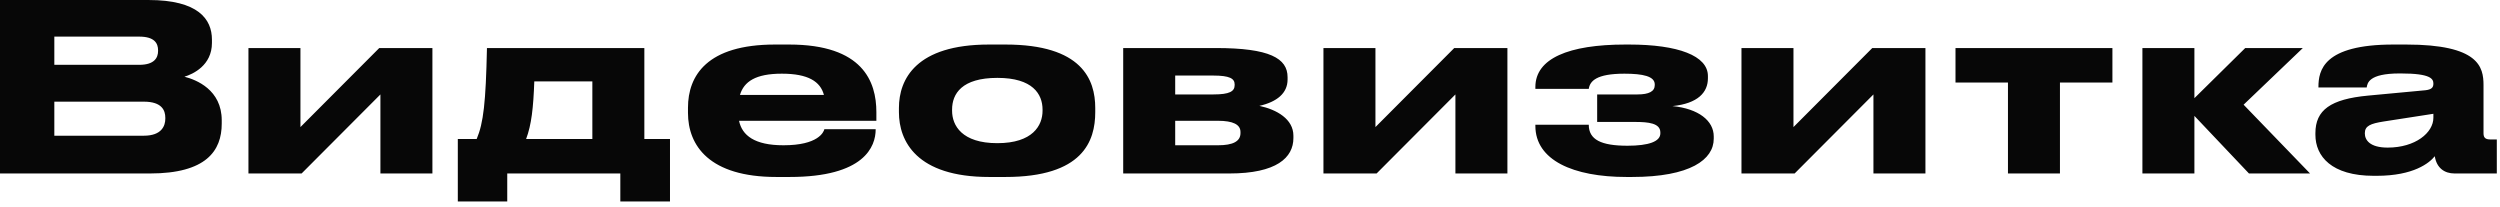 <?xml version="1.0" encoding="UTF-8"?> <svg xmlns="http://www.w3.org/2000/svg" width="386" height="32" viewBox="0 0 386 32" fill="none"><path d="M0 26.785V0.001H22.932C30.6 0.001 32.724 2.953 32.724 6.121V6.625C32.724 10.117 29.772 11.449 28.476 11.845C30.312 12.313 34.236 13.861 34.236 18.577V19.081C34.236 23.293 31.824 26.785 23.148 26.785H0ZM21.492 5.653H8.388V10.009H21.492C23.832 10.009 24.408 8.929 24.408 7.849V7.777C24.408 6.661 23.832 5.653 21.492 5.653ZM22.212 15.697H8.388V20.953H22.212C24.984 20.953 25.524 19.405 25.524 18.325V18.181C25.524 17.029 24.984 15.697 22.212 15.697ZM38.36 26.785V7.417H46.388V19.621L58.556 7.417H66.764V26.785H58.736V14.581L46.568 26.785H38.36ZM70.686 31.105V21.457H73.603C74.647 18.973 75.007 15.841 75.186 7.417H99.487V21.457H103.447V31.105H95.778V26.785H78.319V31.105H70.686ZM81.234 21.457H91.459V12.565H82.495C82.35 16.633 82.062 19.261 81.234 21.457ZM120.732 11.377H120.696C116.664 11.377 114.864 12.601 114.252 14.653H127.212C126.672 12.601 124.8 11.377 120.732 11.377ZM135.204 19.945V19.981C135.204 22.609 133.476 27.325 121.92 27.325H119.868C109.536 27.325 106.224 22.501 106.224 17.425V16.633C106.224 11.665 109.176 6.877 119.652 6.877H121.848C133.224 6.877 135.312 12.601 135.312 17.317V18.649H114.108C114.576 20.917 116.52 22.429 120.948 22.429H120.984C126.312 22.429 127.176 20.413 127.284 19.945H135.204ZM155.246 27.325H152.726C141.494 27.325 138.794 21.781 138.794 17.317V16.669C138.794 12.205 141.458 6.877 152.69 6.877H155.246C167.054 6.877 169.106 12.277 169.106 16.669V17.317C169.106 21.781 167.198 27.325 155.246 27.325ZM153.986 22.105C159.458 22.105 160.97 19.369 160.97 17.101V16.921C160.97 14.509 159.422 12.025 154.022 12.025H153.986C148.514 12.025 147.002 14.473 147.002 16.921V17.101C147.002 19.369 148.514 22.105 153.986 22.105ZM189.802 26.785H173.422V7.417H187.75C196.03 7.417 198.802 9.001 198.802 11.917V12.277C198.802 14.401 197.146 15.733 194.446 16.345C197.146 16.921 199.702 18.397 199.702 20.953V21.313C199.702 24.337 197.11 26.785 189.802 26.785ZM181.45 14.581H187.354C189.838 14.581 190.63 14.113 190.63 13.141V13.033C190.63 12.133 189.874 11.665 187.318 11.665H181.45V14.581ZM181.45 22.429H188.074C190.378 22.429 191.53 21.817 191.53 20.557V20.377C191.53 19.225 190.378 18.649 188.038 18.649H181.45V22.429ZM204.34 26.785V7.417H212.368V19.621L224.536 7.417H232.744V26.785H224.716V14.581L212.548 26.785H204.34ZM264.602 21.061V21.421C264.602 24.625 261.002 27.325 251.966 27.325H251.138C242.894 27.325 237.062 24.733 237.062 19.441V19.261H245.306C245.306 21.565 247.214 22.501 251.282 22.501C254.558 22.501 256.358 21.853 256.358 20.593V20.449C256.358 19.009 254.486 18.829 252.47 18.829H246.602V14.581H252.83C254.594 14.581 255.494 14.113 255.494 13.141V13.033C255.494 11.773 253.658 11.377 250.814 11.377C246.458 11.377 245.486 12.529 245.306 13.717H237.062V13.429C237.062 9.037 242.174 6.877 250.958 6.877H251.534C259.094 6.877 263.702 8.605 263.702 11.737V12.097C263.702 14.257 262.154 15.985 258.23 16.381C262.262 16.777 264.602 18.649 264.602 21.061ZM268.883 26.785V7.417H276.911V19.621L289.079 7.417H297.287V26.785H289.259V14.581L277.091 26.785H268.883ZM310.029 26.785V12.745H301.929V7.417H326.157V12.745H318.057V26.785H310.029ZM347.24 26.785L338.816 17.893V26.785H330.788V7.417H338.816V15.157L346.664 7.417H355.557L346.412 16.165L356.672 26.785H347.24ZM375.715 18.181V17.569L368.047 18.757C365.995 19.081 365.131 19.441 365.131 20.557V20.593C365.131 21.637 365.923 22.789 368.659 22.789C372.943 22.789 375.715 20.485 375.715 18.181ZM375.931 24.121C375.103 25.165 372.655 27.145 366.967 27.145H366.499C359.983 27.145 357.499 24.121 357.499 20.809V20.557C357.499 16.993 359.839 15.301 365.635 14.761L374.491 13.933C375.391 13.825 375.715 13.537 375.715 12.925C375.715 12.205 375.391 11.341 370.675 11.341H370.495C365.707 11.341 365.527 12.853 365.419 13.501H357.967V13.429C357.967 10.873 358.723 6.877 369.523 6.877H371.503C382.735 6.877 383.455 10.333 383.455 13.141V20.557C383.455 21.133 383.635 21.529 384.463 21.529H385.507V26.785H378.991C377.443 26.785 376.219 25.957 375.931 24.121Z" fill="#070707"></path></svg> 